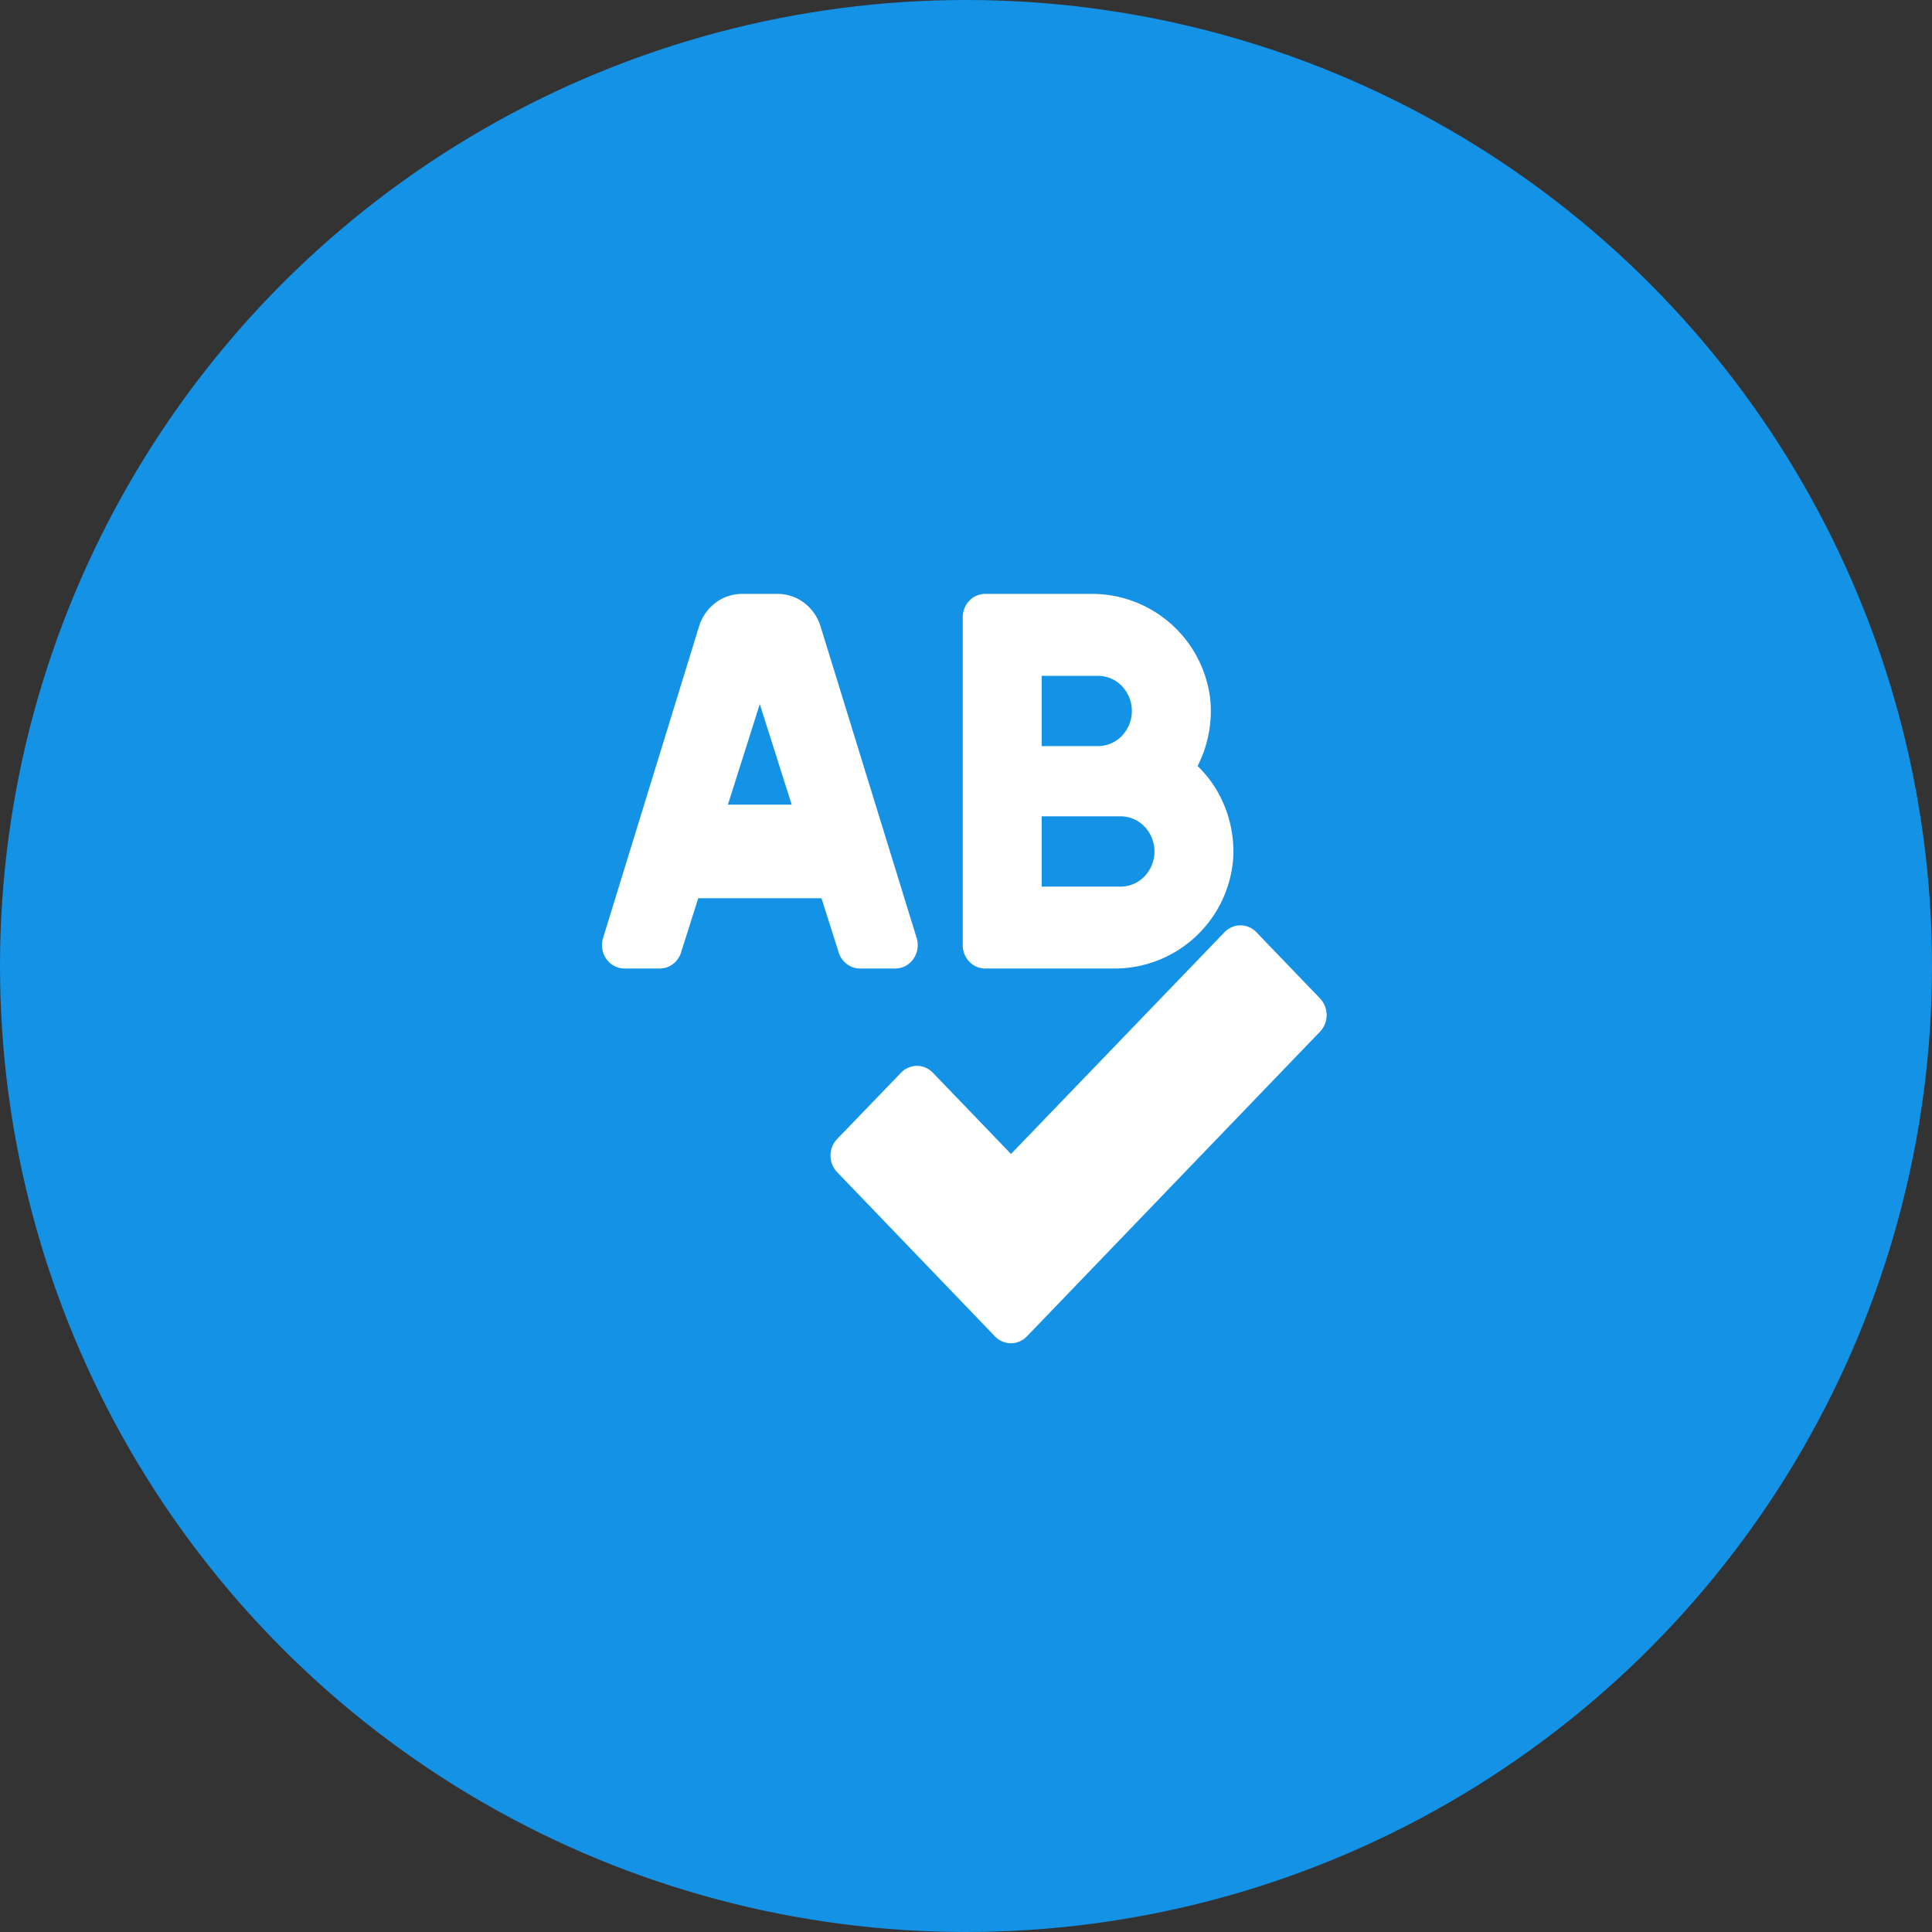 <svg id="Group_12618" data-name="Group 12618" xmlns="http://www.w3.org/2000/svg" xmlns:xlink="http://www.w3.org/1999/xlink" width="105" height="105" viewBox="0 0 105 105">
  <rect x="0" y="0" width="105" height="105" fill="#333333" stroke="none"/>
  <defs>
    <clipPath id="clip-path">
      <rect id="Rectangle_19" data-name="Rectangle 19" width="41" height="41" fill="#fff"/>
    </clipPath>
  </defs>
  <circle id="Ellipse_579" data-name="Ellipse 579" cx="52.5" cy="52.5" r="52.5" fill="#1492e6"/>
  <g id="Group_99" data-name="Group 99" transform="translate(32 32)">
    <rect id="Rectangle_49" data-name="Rectangle 49" width="41" height="41" fill="#fff" opacity="0"/>
    <g id="Group_6" data-name="Group 6" clip-path="url(#clip-path)">
      <path id="Path_15" data-name="Path 15" d="M57.833,962.362h7a6.464,6.464,0,0,0,6.473-5.993,6.568,6.568,0,0,0-.428-2.732,6.359,6.359,0,0,0-1.507-2.284,6.555,6.555,0,0,0,.694-3.572A6.473,6.473,0,0,0,63.577,942H57.833a1.2,1.2,0,0,0-.867.373,1.3,1.3,0,0,0-.359.9v17.817a1.3,1.3,0,0,0,.359.9A1.2,1.2,0,0,0,57.833,962.362ZM60.9,946.454H63.96a1.8,1.8,0,0,1,1.3.56,1.959,1.959,0,0,1,0,2.7,1.805,1.805,0,0,1-1.3.56H60.9Zm0,7.636h4.289a1.805,1.805,0,0,1,1.3.56,1.959,1.959,0,0,1,0,2.7,1.805,1.805,0,0,1-1.3.56H60.9ZM48.881,943.77a2.548,2.548,0,0,0-.889-1.281A2.4,2.4,0,0,0,46.546,942H44.61a2.4,2.4,0,0,0-1.445.489,2.548,2.548,0,0,0-.889,1.281l-5.23,16.98a1.322,1.322,0,0,0-.022.581,1.3,1.3,0,0,0,.228.529,1.248,1.248,0,0,0,.431.37,1.2,1.2,0,0,0,.544.132h1.909a1.2,1.2,0,0,0,.742-.26,1.274,1.274,0,0,0,.439-.674l.915-2.885h6.7l.915,2.885a1.274,1.274,0,0,0,.439.674,1.2,1.2,0,0,0,.742.26h1.909a1.2,1.2,0,0,0,.544-.132,1.232,1.232,0,0,0,.431-.37,1.3,1.3,0,0,0,.228-.529,1.322,1.322,0,0,0-.022-.581Zm-5.036,9.684,1.733-5.464,1.733,5.464Zm32.187,10.537-3.463-3.6a1.224,1.224,0,0,0-.4-.278,1.166,1.166,0,0,0-.938,0,1.227,1.227,0,0,0-.4.278l-11.6,12.049-4.244-4.413a1.22,1.22,0,0,0-.4-.278,1.167,1.167,0,0,0-.937,0,1.216,1.216,0,0,0-.4.278l-3.47,3.6a1.308,1.308,0,0,0,0,1.8l8.578,8.925a1.216,1.216,0,0,0,.4.277,1.168,1.168,0,0,0,.938,0,1.216,1.216,0,0,0,.4-.277l15.931-16.561a1.308,1.308,0,0,0,0-1.8Z" transform="translate(-36.285 -941.724)" fill="#fff"/>
    </g>
  </g>
</svg>

